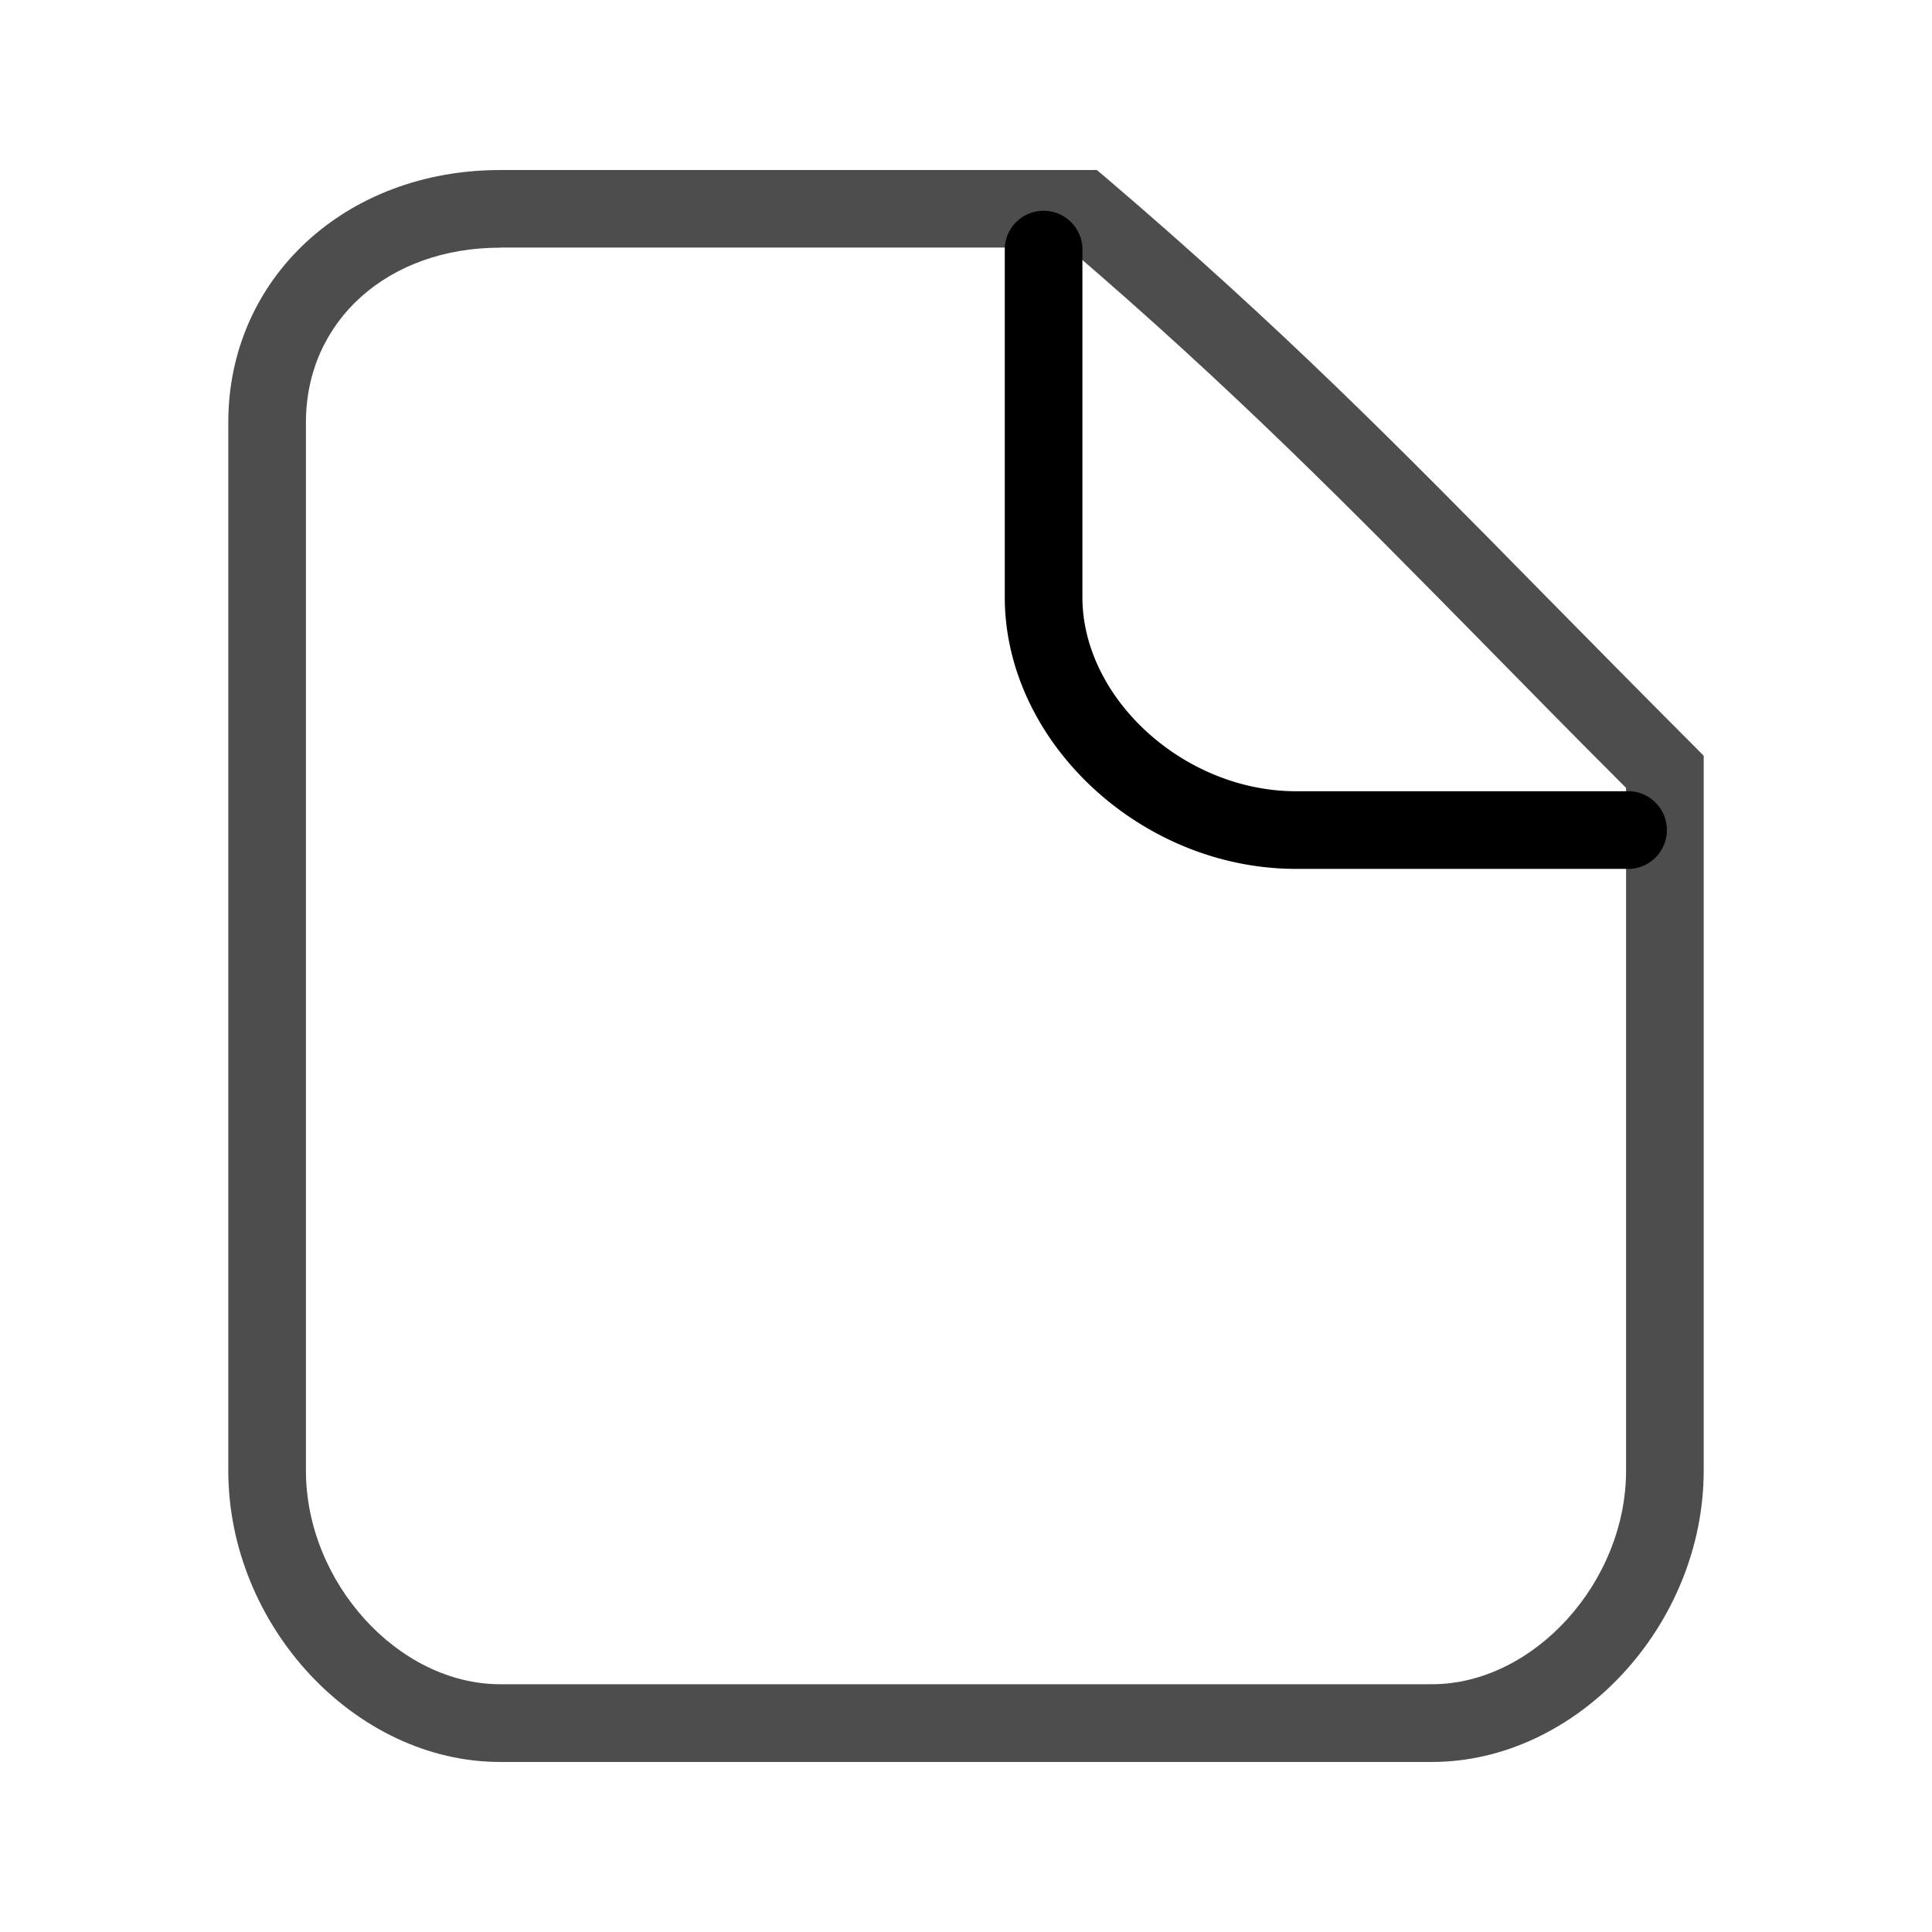 <svg viewBox="0 0 1024 1024" version="1.1" xmlns="http://www.w3.org/2000/svg" p-id="1523" width="64" height="64"><path d="M758.95 933.875H265.05c-76.728 0-144.05-72.156-144.05-154.403V223.874C121 147.619 182.909 90.125 265.05 90.125H581.371l5.781 4.887c92.074 78.673 153.142 140.686 230.396 219.254 24.437 24.753 50.399 51.187 79.461 80.25l5.991 6.044v378.912c-0.053 82.247-67.321 154.403-144.05 154.403zM265.05 131.275c-59.648 0-102.9 38.942-102.9 92.6v555.598c0 59.281 49.033 113.201 102.9 113.201h493.9c53.815 0 102.9-53.92 102.9-113.201V417.587c-26.802-26.75-50.872-51.292-73.628-74.469-74.942-76.15-134.538-136.745-222.145-211.897H265.05z" fill="#4D4D4D" p-id="1524"></path><path d="M861.85 460.524h-174.951c-82.194 0-154.35-67.321-154.35-144.05V131.275a20.601 20.601 0 0 1 41.15 1e-8v185.199c0 53.815 53.973 102.9 113.201 102.9h174.951a20.601 20.601 0 1 1 0 41.15z"></path></svg>